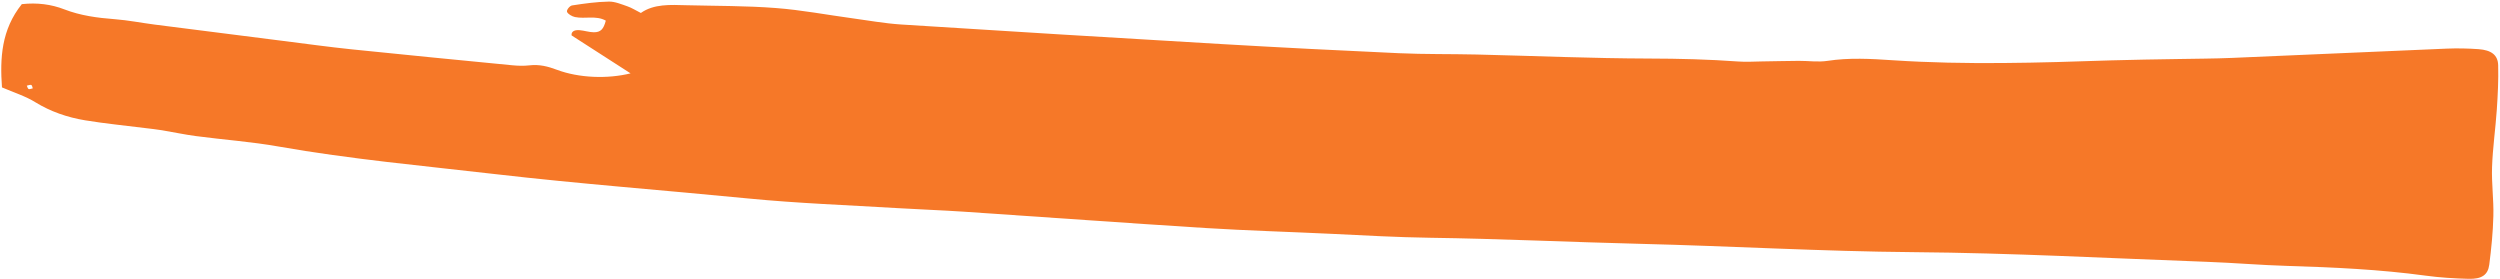 <svg xmlns="http://www.w3.org/2000/svg" width="823" height="92" viewBox="0 0 823 92" fill="none"><path d="M0.65 28.771C-0.031 19.134 0.436 9.798 7.182 1.364C12.222 0.812 16.858 1.407 21.213 3.096C26.495 5.131 32.031 5.885 37.771 6.318C42.169 6.65 46.506 7.528 50.887 8.088C64.992 9.902 79.079 11.684 93.186 13.467C100.711 14.417 108.23 15.459 115.767 16.241C133.383 18.06 151.006 19.773 168.629 21.485C170.499 21.672 172.459 21.729 174.28 21.514C177.561 21.135 180.344 21.85 183.353 22.979C190.606 25.697 200.023 26.026 207.583 24.151C201.094 19.976 194.795 15.924 188.174 11.663C187.999 10.565 188.854 9.758 190.824 9.937C192.381 10.07 193.908 10.598 195.453 10.623C197.752 10.643 198.683 9.613 199.431 6.795C196.254 4.996 192.626 6.297 189.305 5.618C188.27 5.403 186.884 4.579 186.66 3.875C186.468 3.264 187.542 1.908 188.345 1.785C192.319 1.168 196.368 0.602 200.42 0.526C202.427 0.478 204.579 1.405 206.57 2.091C207.981 2.579 209.191 3.374 210.968 4.272C215.263 1.233 220.672 1.58 225.997 1.723C235.796 1.973 245.601 1.888 255.363 2.64C263.844 3.28 272.251 4.893 280.694 6.035C285.995 6.756 291.317 7.723 296.647 8.064C331.686 10.296 366.732 12.437 401.785 14.487C421.355 15.628 440.956 16.634 460.526 17.515C469.046 17.898 477.567 17.746 486.101 17.947C505.049 18.399 524.029 19.22 542.968 19.274C552.784 19.296 562.525 19.542 572.309 20.25C574.814 20.439 577.347 20.264 579.869 20.225C583.959 20.166 588.033 20.061 592.121 20.034C595.277 20.012 598.552 20.504 601.562 20.043C608.747 18.934 615.935 19.355 623.198 19.841C647.237 21.427 671.176 20.666 695.098 19.872C702.336 19.639 709.6 19.576 716.831 19.434C722.81 19.319 728.82 19.314 734.79 19.062C758.369 18.075 781.916 16.993 805.495 16.006C808.937 15.868 812.443 15.934 815.915 16.181C820.157 16.486 822.315 18.116 822.398 21.486C822.525 26.372 822.276 31.246 821.948 36.113C821.512 42.424 820.601 48.7 820.382 55.027C820.196 60.379 820.959 65.772 820.814 71.112C820.687 76.468 820.144 81.824 819.465 87.138C819.032 90.515 816.983 91.904 812.667 91.792C807.937 91.665 803.158 91.38 798.486 90.737C783.406 88.697 768.265 87.997 753.086 87.54C744.239 87.284 735.392 86.51 726.549 86.194C694.326 85.015 662.087 83.269 629.894 83.01C599.863 82.761 569.866 81.002 539.871 80.266C516.806 79.702 493.742 78.588 470.678 78.269C459.919 78.114 449.214 77.505 438.483 76.985C424.589 76.319 410.675 75.926 396.776 75.06C370.283 73.397 343.79 71.458 317.285 69.687C310.023 69.2 302.762 68.957 295.496 68.516C279.088 67.522 262.609 66.935 246.267 65.335C218.584 62.618 190.813 60.538 163.205 57.338C139.354 54.574 115.397 52.414 91.751 48.245C82.767 46.649 73.553 45.999 64.48 44.795C60.749 44.299 57.06 43.501 53.338 42.884C51.497 42.577 49.627 42.389 47.76 42.157C41.198 41.325 34.581 40.688 28.057 39.615C22.121 38.632 16.632 36.719 11.684 33.686C8.503 31.688 4.569 30.458 0.65 28.771ZM10.782 29.092C10.633 28.699 10.616 28.132 10.291 27.97C9.985 27.825 9.329 28.096 8.826 28.196C9.014 28.592 9.076 29.086 9.435 29.327C9.644 29.45 10.299 29.178 10.782 29.092Z" fill="#F67828"></path></svg>